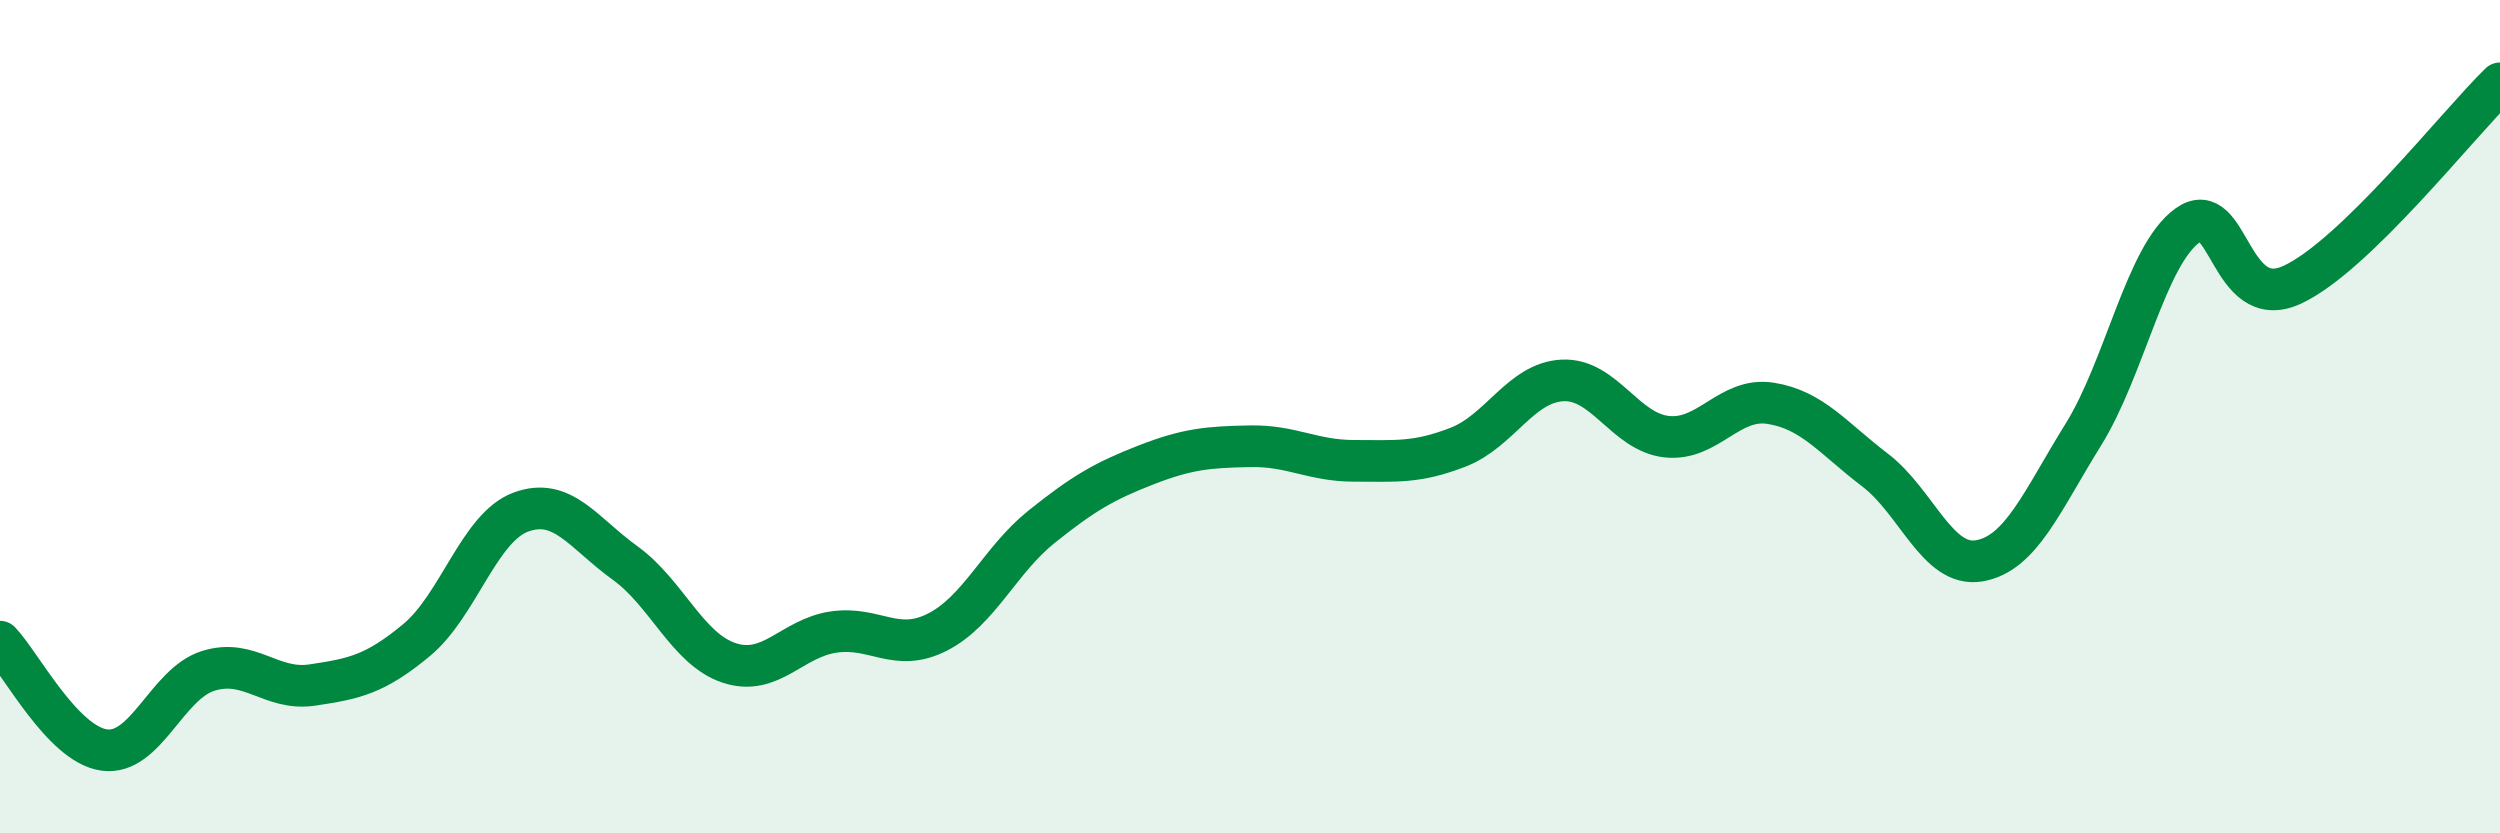 
    <svg width="60" height="20" viewBox="0 0 60 20" xmlns="http://www.w3.org/2000/svg">
      <path
        d="M 0,15.4 C 0.5,15.92 1.5,17.86 2.5,18 C 3.5,18.14 4,16.41 5,16.1 C 6,15.79 6.5,16.59 7.5,16.44 C 8.5,16.29 9,16.19 10,15.36 C 11,14.53 11.5,12.66 12.5,12.29 C 13.5,11.92 14,12.79 15,13.51 C 16,14.23 16.5,15.58 17.5,15.91 C 18.5,16.24 19,15.32 20,15.17 C 21,15.02 21.5,15.68 22.5,15.17 C 23.5,14.66 24,13.44 25,12.64 C 26,11.84 26.5,11.55 27.5,11.16 C 28.5,10.77 29,10.73 30,10.71 C 31,10.69 31.5,11.06 32.5,11.06 C 33.5,11.06 34,11.12 35,10.73 C 36,10.34 36.5,9.18 37.5,9.13 C 38.5,9.08 39,10.37 40,10.48 C 41,10.59 41.5,9.52 42.5,9.68 C 43.5,9.84 44,10.52 45,11.28 C 46,12.04 46.5,13.63 47.5,13.46 C 48.5,13.29 49,12.04 50,10.43 C 51,8.82 51.5,6.13 52.5,5.41 C 53.5,4.69 53.5,7.52 55,6.84 C 56.5,6.16 59,2.97 60,2L60 20L0 20Z"
        fill="#008740"
        opacity="0.1"
        stroke-linecap="round"
        stroke-linejoin="round"
      />
      <path
        d="M 0,15.4 C 0.5,15.92 1.5,17.86 2.5,18 C 3.5,18.14 4,16.41 5,16.1 C 6,15.79 6.5,16.59 7.5,16.44 C 8.5,16.29 9,16.19 10,15.36 C 11,14.53 11.5,12.66 12.5,12.29 C 13.5,11.92 14,12.79 15,13.51 C 16,14.23 16.5,15.58 17.5,15.91 C 18.5,16.24 19,15.32 20,15.17 C 21,15.02 21.5,15.68 22.5,15.17 C 23.5,14.66 24,13.44 25,12.64 C 26,11.84 26.5,11.55 27.5,11.16 C 28.5,10.77 29,10.73 30,10.71 C 31,10.69 31.5,11.06 32.5,11.06 C 33.5,11.06 34,11.12 35,10.73 C 36,10.34 36.5,9.18 37.5,9.13 C 38.5,9.08 39,10.37 40,10.48 C 41,10.59 41.5,9.52 42.5,9.68 C 43.5,9.84 44,10.52 45,11.28 C 46,12.04 46.5,13.63 47.5,13.46 C 48.5,13.29 49,12.04 50,10.43 C 51,8.82 51.5,6.13 52.5,5.41 C 53.5,4.69 53.5,7.52 55,6.84 C 56.5,6.16 59,2.97 60,2"
        stroke="#008740"
        stroke-width="1"
        fill="none"
        stroke-linecap="round"
        stroke-linejoin="round"
      />
    </svg>
  